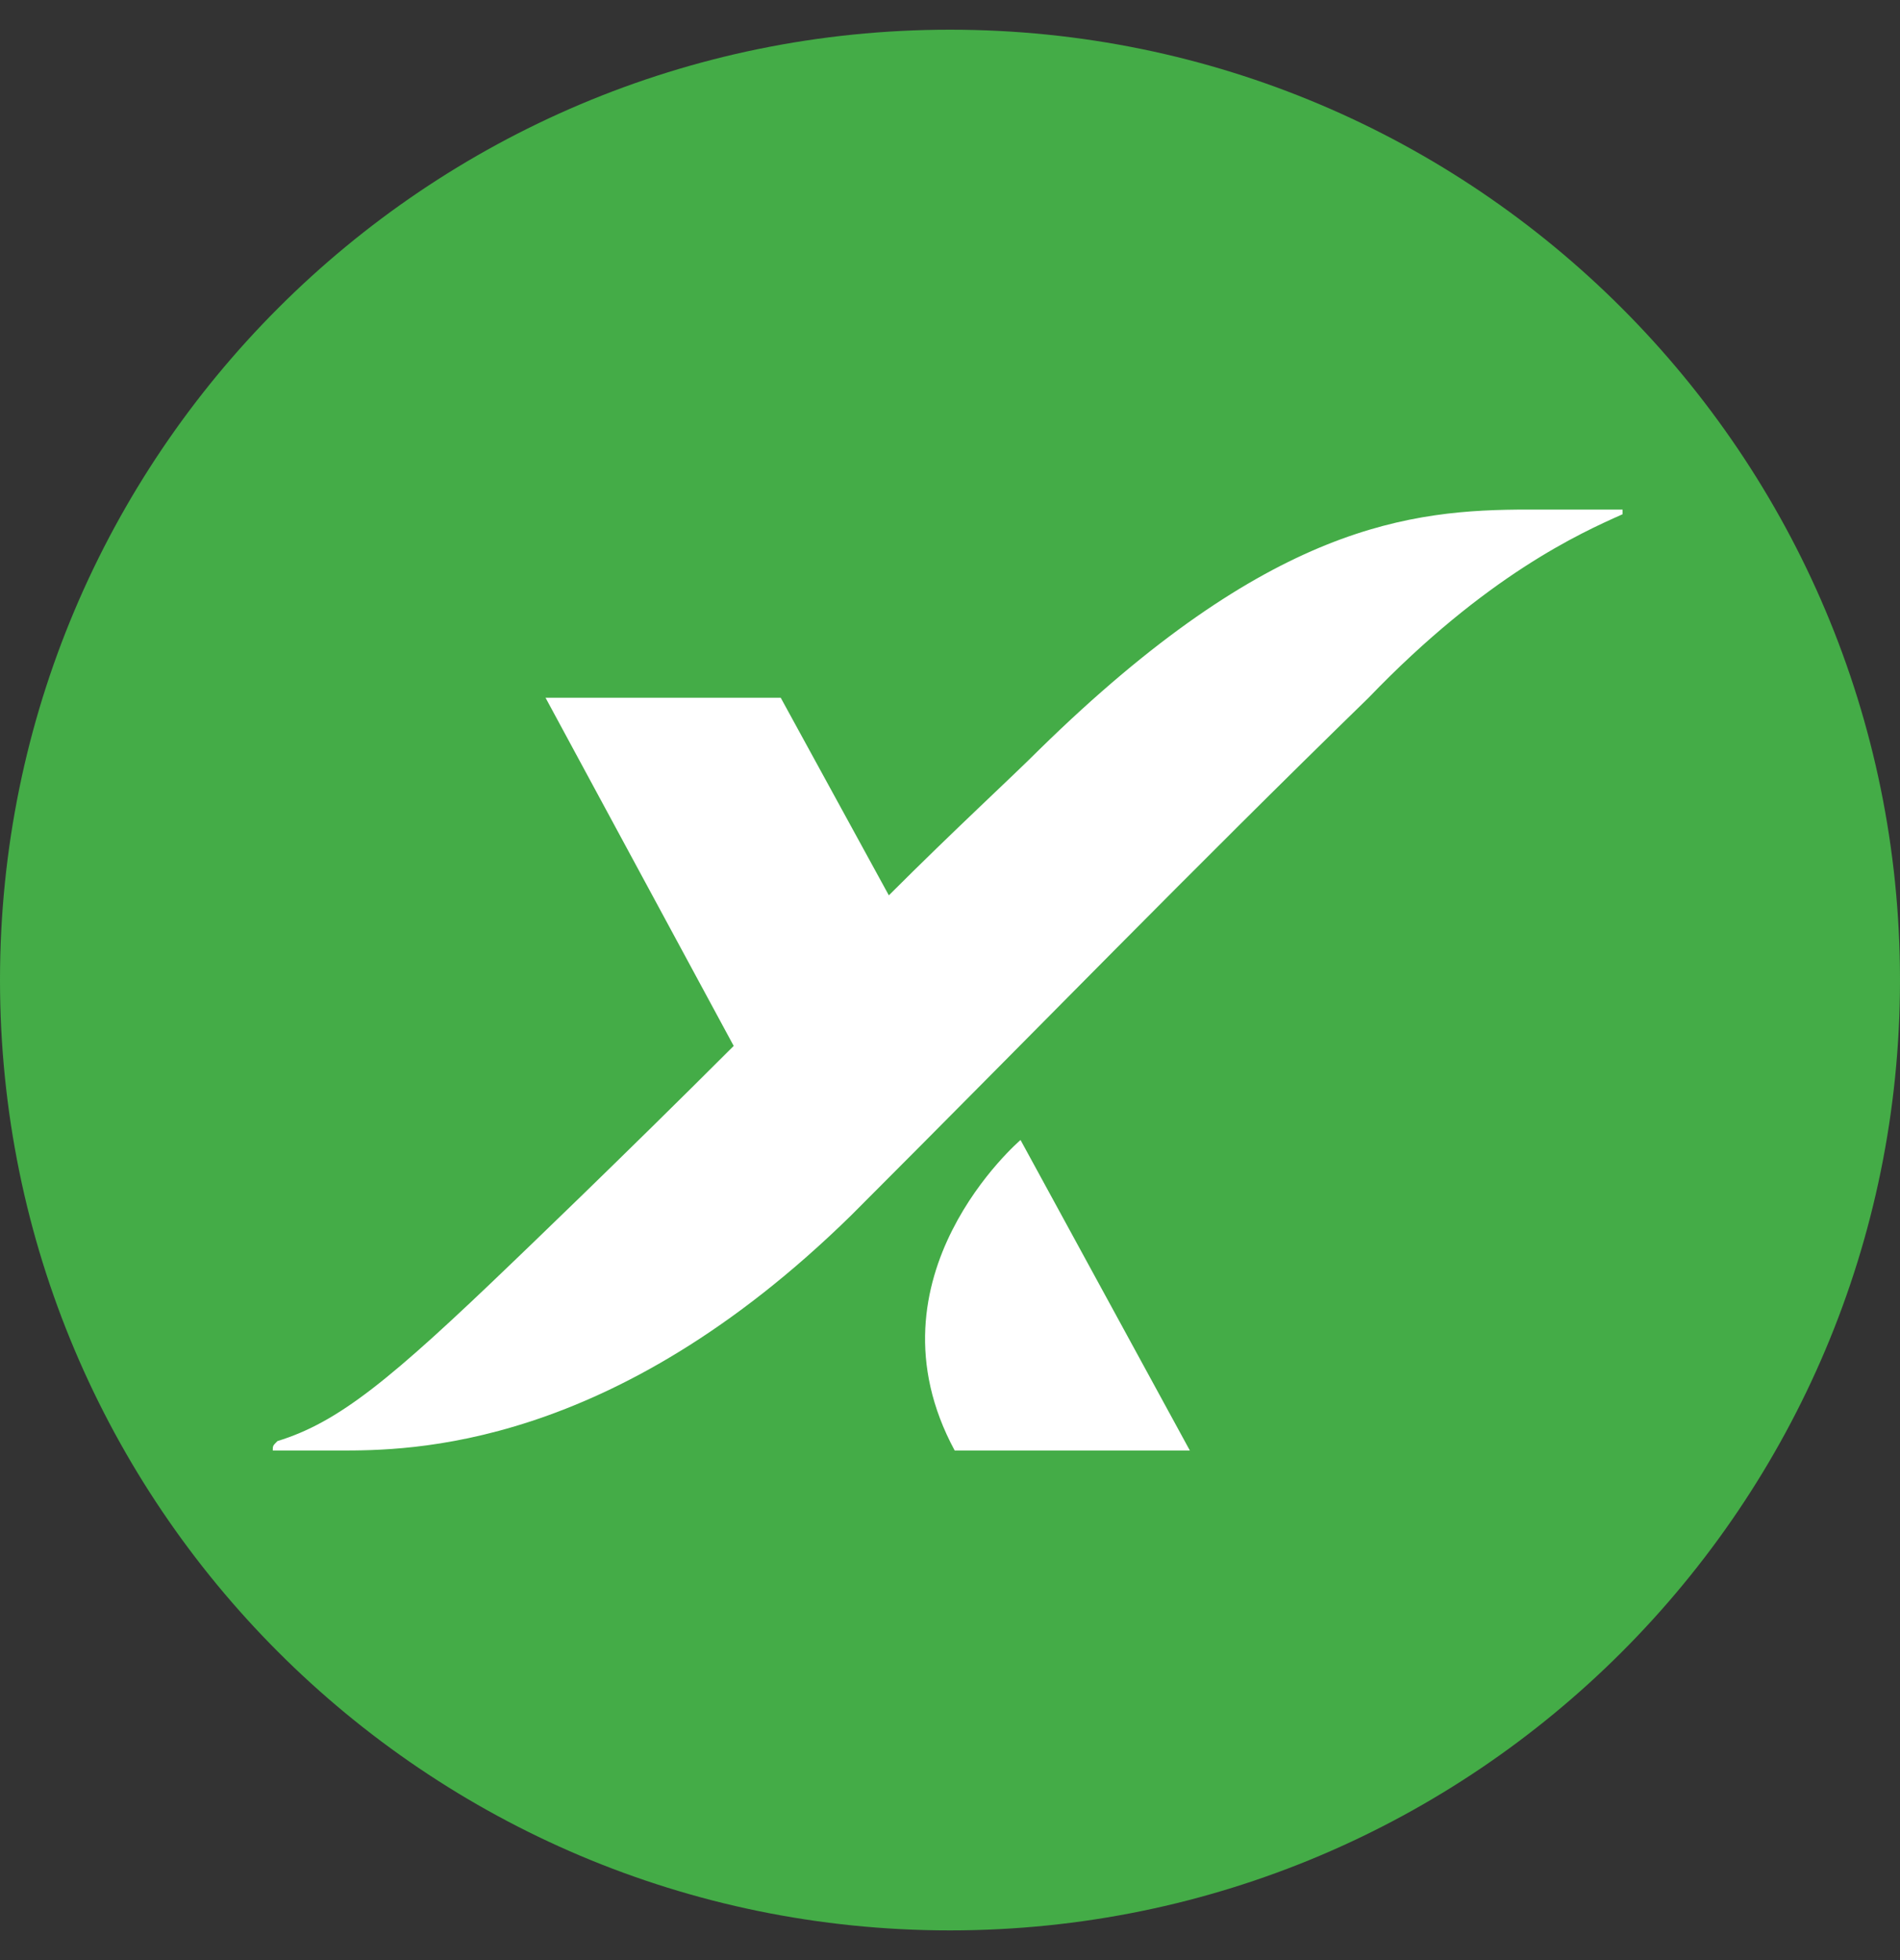 <?xml version="1.0" encoding="UTF-8"?> <svg xmlns="http://www.w3.org/2000/svg" width="32" height="33" viewBox="0 0 32 33" fill="none"><rect x="0" y="0" width="32" height="33" fill="#333333" stroke="none"/> <path d="M16 32.5C24.837 32.5 32 25.337 32 16.5C32 7.663 24.837 0.5 16 0.5C7.163 0.5 0 7.663 0 16.5C0 25.337 7.163 32.5 16 32.5Z" fill="#44AC47"></path> <path d="M17.188 19.193L20.04 24.421H16.079C14.495 21.49 17.188 19.193 17.188 19.193ZM25.743 8.579C23.763 8.579 21.386 8.817 17.505 12.619C17.03 13.094 16.079 13.965 14.97 15.074L13.149 11.747H9.188L12.357 17.609C10.456 19.51 8.634 21.252 8.634 21.252C6.574 23.233 5.703 23.945 4.673 24.262C4.594 24.341 4.594 24.341 4.594 24.421H5.703C6.891 24.421 10.297 24.421 14.337 20.46C17.505 17.292 20.04 14.678 23.05 11.747C25.03 9.688 26.614 8.975 27.327 8.658V8.579H25.743Z" fill="white"></path> </svg> 
